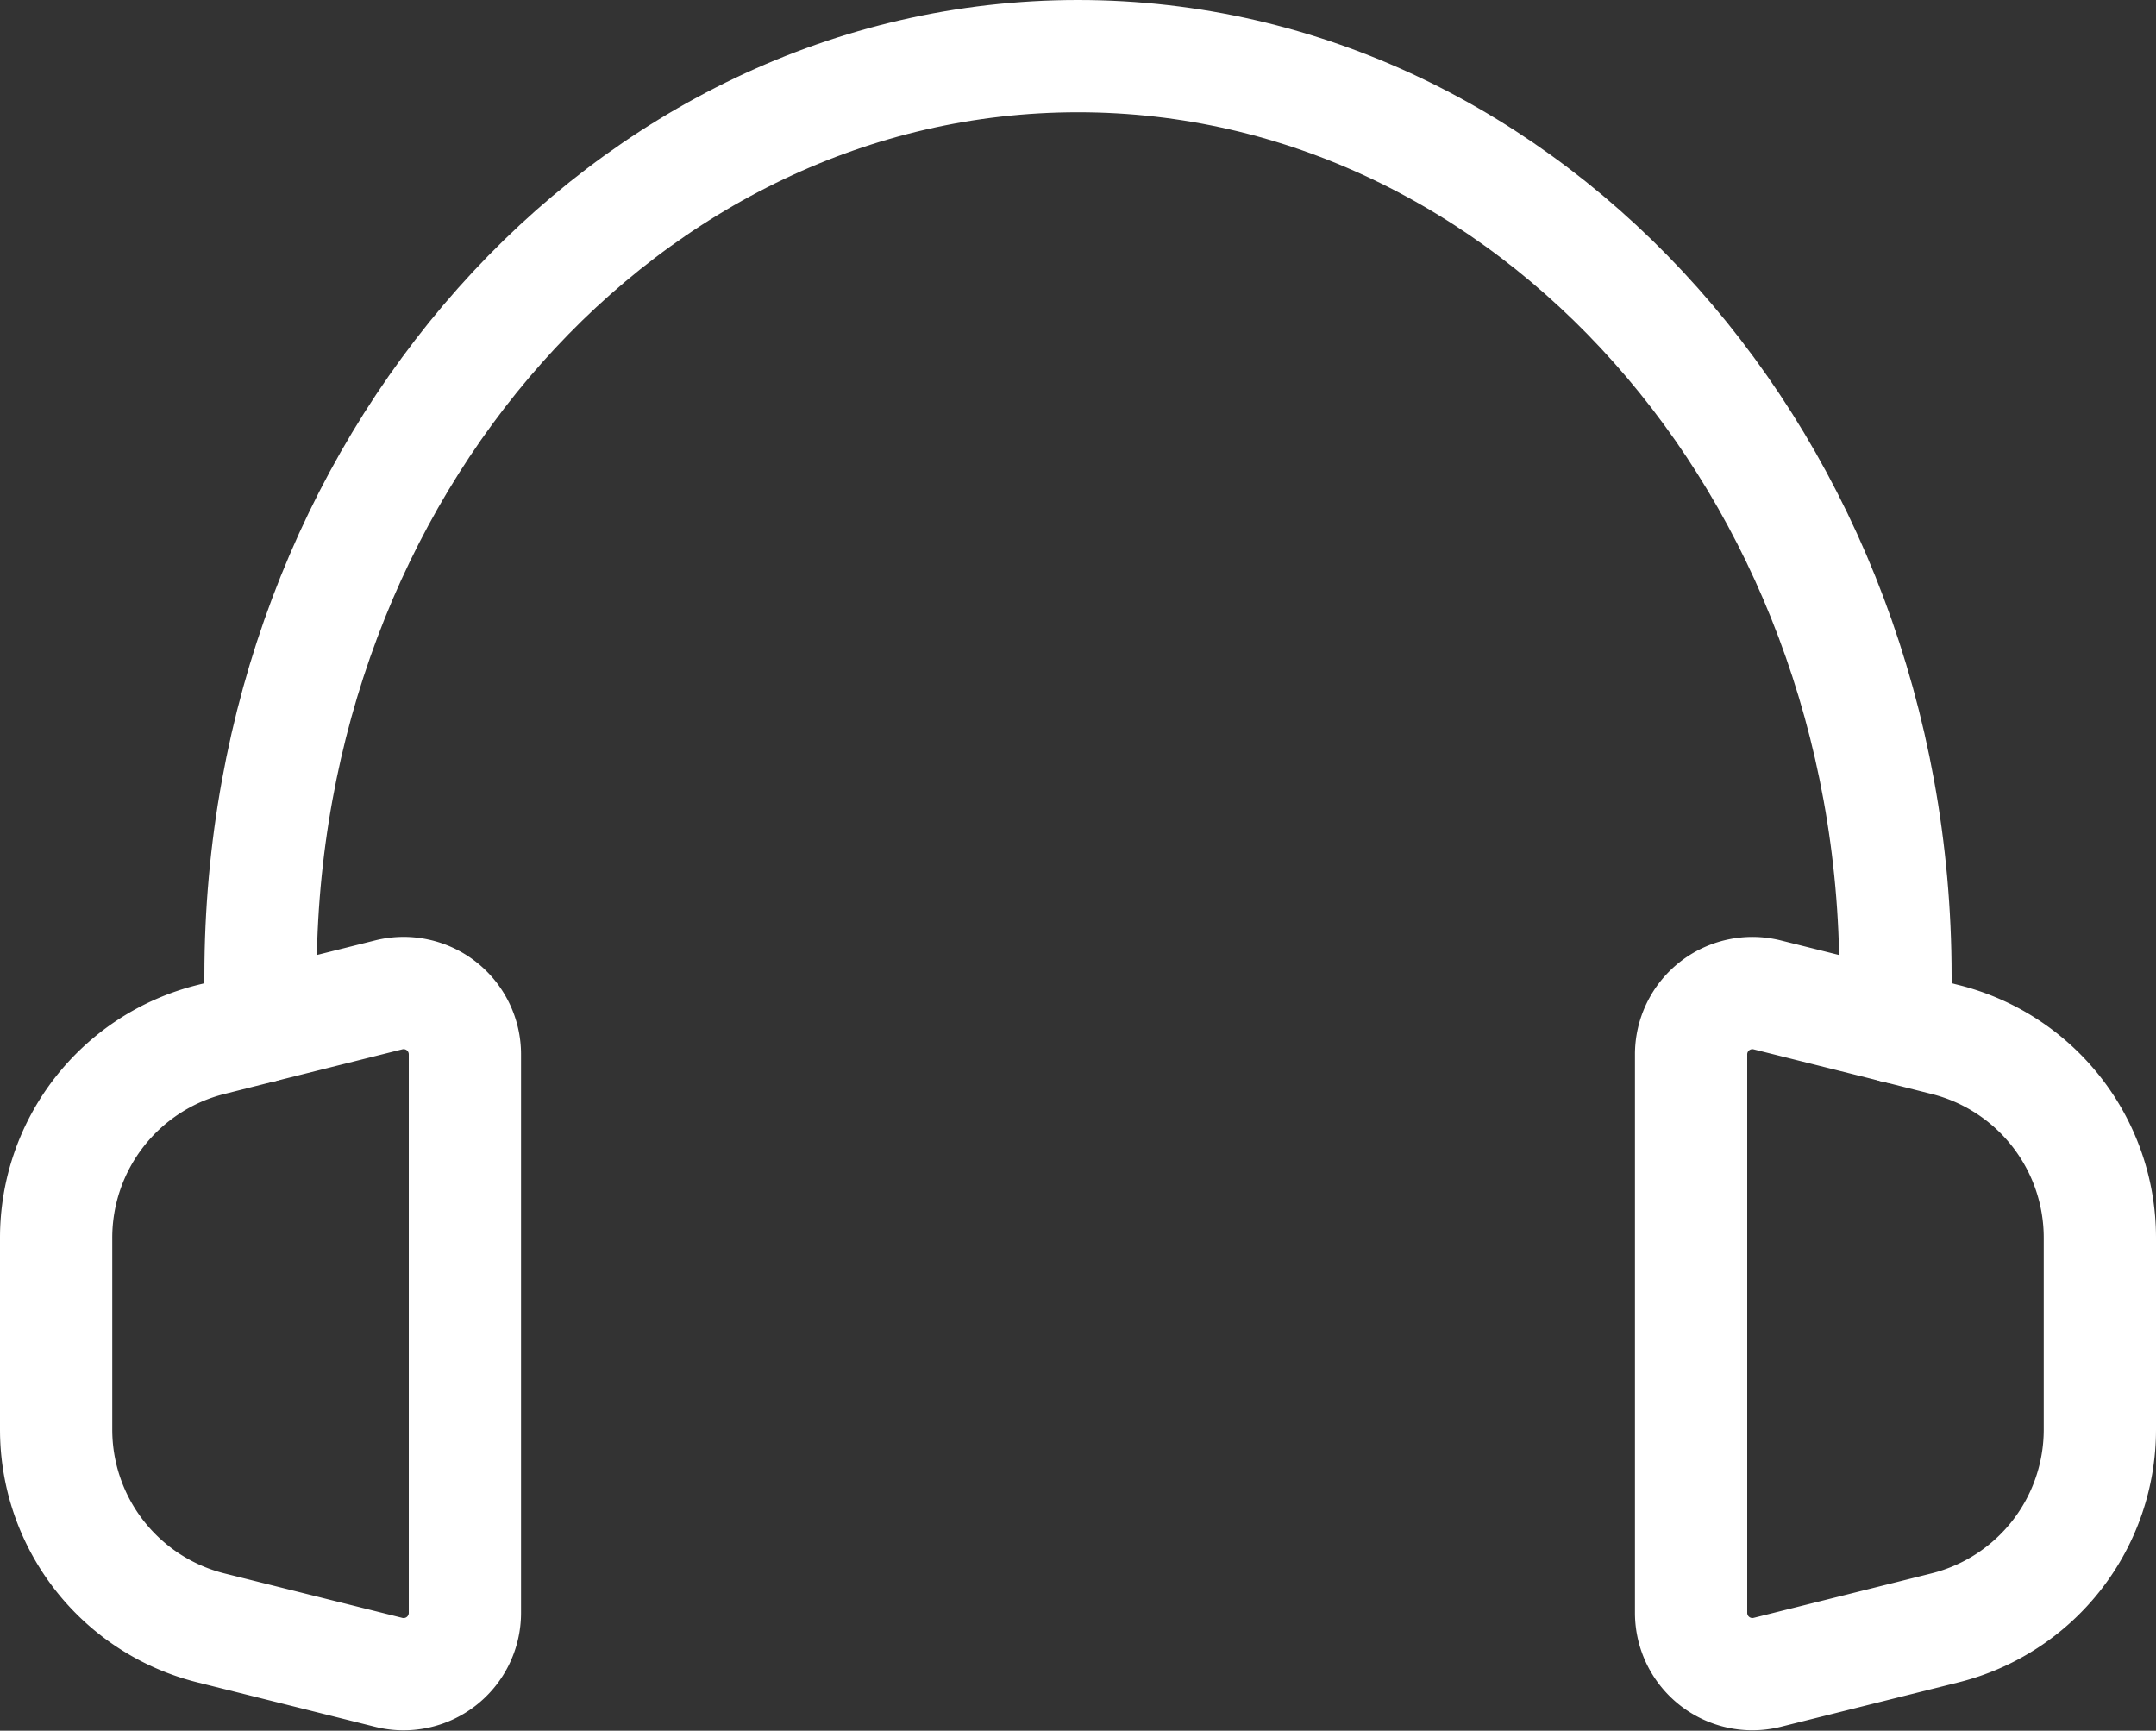 <svg xmlns="http://www.w3.org/2000/svg" width="28.808" height="23.123" viewBox="0 0 28.808 23.123"><rect x="0" y="0" width="28.808" height="23.123" fill="#333333" stroke="none"/><g transform="translate(-1.25 -3.25)"><path d="M4,16.971v-.683C4,9.5,8.891,4,14.923,4S25.846,9.5,25.846,16.289v.683" transform="translate(0.731)" fill="none" stroke="#fff" stroke-linecap="round" stroke-linejoin="round" stroke-width="1.5"/><path d="M2,19V16.437a2.731,2.731,0,0,1,2.068-2.649l.663-.167,1.712-.429a.819.819,0,0,1,1.019.795v7.461a.819.819,0,0,1-1.019.795l-2.376-.594A2.731,2.731,0,0,1,2,19Zm27.308,0V16.437a2.731,2.731,0,0,0-2.068-2.649l-.663-.167-1.714-.429a.819.819,0,0,0-1.017.795v7.461a.819.819,0,0,0,1.017.795l2.376-.594A2.731,2.731,0,0,0,29.308,19Z" transform="translate(0 3.35)" fill="none" stroke="#fff" stroke-linecap="round" stroke-linejoin="round" stroke-width="1.5"/></g></svg>